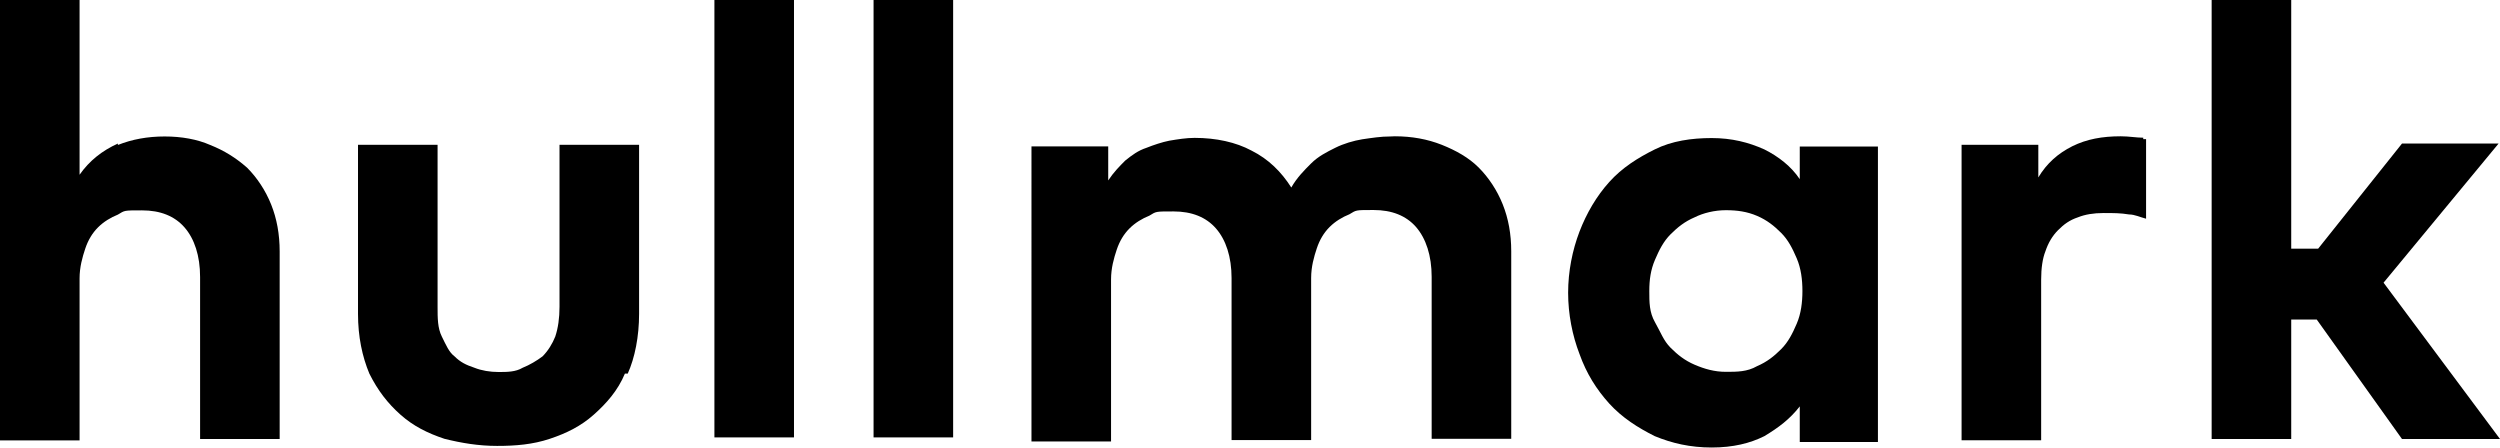 <?xml version="1.0" encoding="UTF-8"?>
<svg id="Layer_2" data-name="Layer 2" xmlns="http://www.w3.org/2000/svg" viewBox="0 0 141.06 25.25">
  <defs>
    <style>
      .cls-1 {
        fill: #000;
        stroke-width: 0px;
      }
    </style>
  </defs>
  <g id="Layer_1-2" data-name="Layer 1">
    <g>
      <g>
        <path class="cls-1" d="M6.65,8.18c.8-.32,1.68-.48,2.64-.48s1.84.16,2.57.48c.8.32,1.44.72,2.08,1.28.56.56,1.04,1.28,1.36,2.08.32.8.48,1.68.48,2.65v10.58h-4.49v-9.14c0-1.2-.32-2.16-.88-2.8-.56-.64-1.36-.96-2.4-.96s-.96,0-1.36.24c-.4.16-.8.4-1.12.72-.32.32-.56.72-.72,1.2-.16.48-.32,1.04-.32,1.68v9.14H0V0h4.49v9.86c.56-.8,1.28-1.36,2.16-1.76"/>
        <path class="cls-1" d="M35.26,21.08c-.4.96-1.04,1.68-1.76,2.32-.72.64-1.52,1.04-2.48,1.36-.96.32-1.92.4-2.97.4s-2-.16-2.97-.4c-.96-.32-1.76-.72-2.48-1.36-.72-.64-1.28-1.36-1.76-2.32-.4-.96-.64-2.08-.64-3.37v-9.54h4.49v9.14c0,.64,0,1.2.24,1.68.24.48.4.88.72,1.12.32.32.64.48,1.12.64.4.16.88.24,1.36.24s.96,0,1.36-.24c.4-.16.8-.4,1.12-.64.32-.32.56-.72.72-1.12.16-.48.24-1.04.24-1.68v-9.14h4.49v9.54c0,1.28-.24,2.48-.64,3.37"/>
      </g>
      <rect class="cls-1" x="40.31" y="0" width="4.49" height="24.68"/>
      <rect class="cls-1" x="49.29" y="0" width="4.49" height="24.68"/>
      <path class="cls-1" d="M78.7,7.69c.96,0,1.84.16,2.65.48.8.32,1.52.72,2.08,1.28s1.04,1.28,1.36,2.08c.32.8.48,1.68.48,2.65v10.58h-4.49v-9.14c0-1.2-.32-2.16-.88-2.81-.56-.64-1.36-.96-2.4-.96s-.96,0-1.36.24c-.4.16-.8.4-1.12.72-.32.32-.56.72-.72,1.2-.16.48-.32,1.04-.32,1.68v9.14h-4.49v-9.14c0-1.2-.32-2.16-.88-2.8-.56-.64-1.36-.96-2.4-.96s-.96,0-1.36.24c-.4.16-.8.4-1.12.72-.32.32-.56.72-.72,1.2-.16.48-.32,1.04-.32,1.68v9.14h-4.49V8.26h4.33v1.92c.32-.48.64-.8.96-1.12.4-.32.72-.56,1.2-.72.4-.16.88-.32,1.28-.4.48-.08.96-.16,1.44-.16,1.2,0,2.32.24,3.21.72.96.48,1.68,1.2,2.24,2.08.32-.56.72-.96,1.12-1.36.4-.4.88-.64,1.36-.88.48-.24,1.04-.4,1.52-.48.56-.08,1.04-.16,1.6-.16"/>
      <path class="cls-1" d="M101.55,24.77v-1.84c-.56.72-1.2,1.2-2,1.68-.8.4-1.76.64-2.97.64s-2.24-.24-3.21-.64c-.96-.48-1.84-1.04-2.57-1.84-.72-.8-1.28-1.68-1.68-2.8-.4-1.04-.64-2.24-.64-3.45s.24-2.4.64-3.45c.4-1.04.96-2,1.68-2.8.72-.8,1.6-1.36,2.57-1.84.96-.48,2.08-.64,3.21-.64s2.08.24,2.97.64c.8.4,1.52.96,2,1.68v-1.84h4.41v16.67h-4.41v-.16ZM97.38,11.86c-.64,0-1.28.16-1.76.4-.56.24-.96.56-1.36.96-.4.4-.64.88-.88,1.44-.24.56-.32,1.12-.32,1.76s0,1.2.32,1.76c.32.56.48,1.04.88,1.44.4.4.8.72,1.36.96.56.24,1.12.4,1.76.4s1.2,0,1.76-.32c.56-.24.96-.56,1.36-.96.4-.4.64-.88.88-1.44.24-.56.32-1.2.32-1.84s-.08-1.28-.32-1.84c-.24-.56-.48-1.04-.88-1.44-.4-.4-.8-.72-1.36-.96-.56-.24-1.12-.32-1.76-.32"/>
      <polygon class="cls-1" points="130.8 14.03 135.53 8.1 140.98 8.1 134.49 15.95 141.06 24.77 135.53 24.77 130.72 18.03 129.28 18.03 129.28 24.77 124.79 24.77 124.79 0 129.28 0 129.28 14.03 130.8 14.03"/>
      <path class="cls-1" d="M120.94,7.77h0c-.4,0-.8-.08-1.28-.08-1.04,0-1.92.16-2.73.56-.8.4-1.44.96-1.92,1.76v-1.84h-4.33v16.67h4.49v-9.06c0-.64.08-1.2.24-1.6.16-.48.4-.88.72-1.2.32-.32.64-.56,1.12-.72.4-.16.88-.24,1.44-.24s.96,0,1.44.08c.32,0,.64.16.96.24v-4.49h-.16v-.08Z"/>
    </g>
  </g>
</svg>
